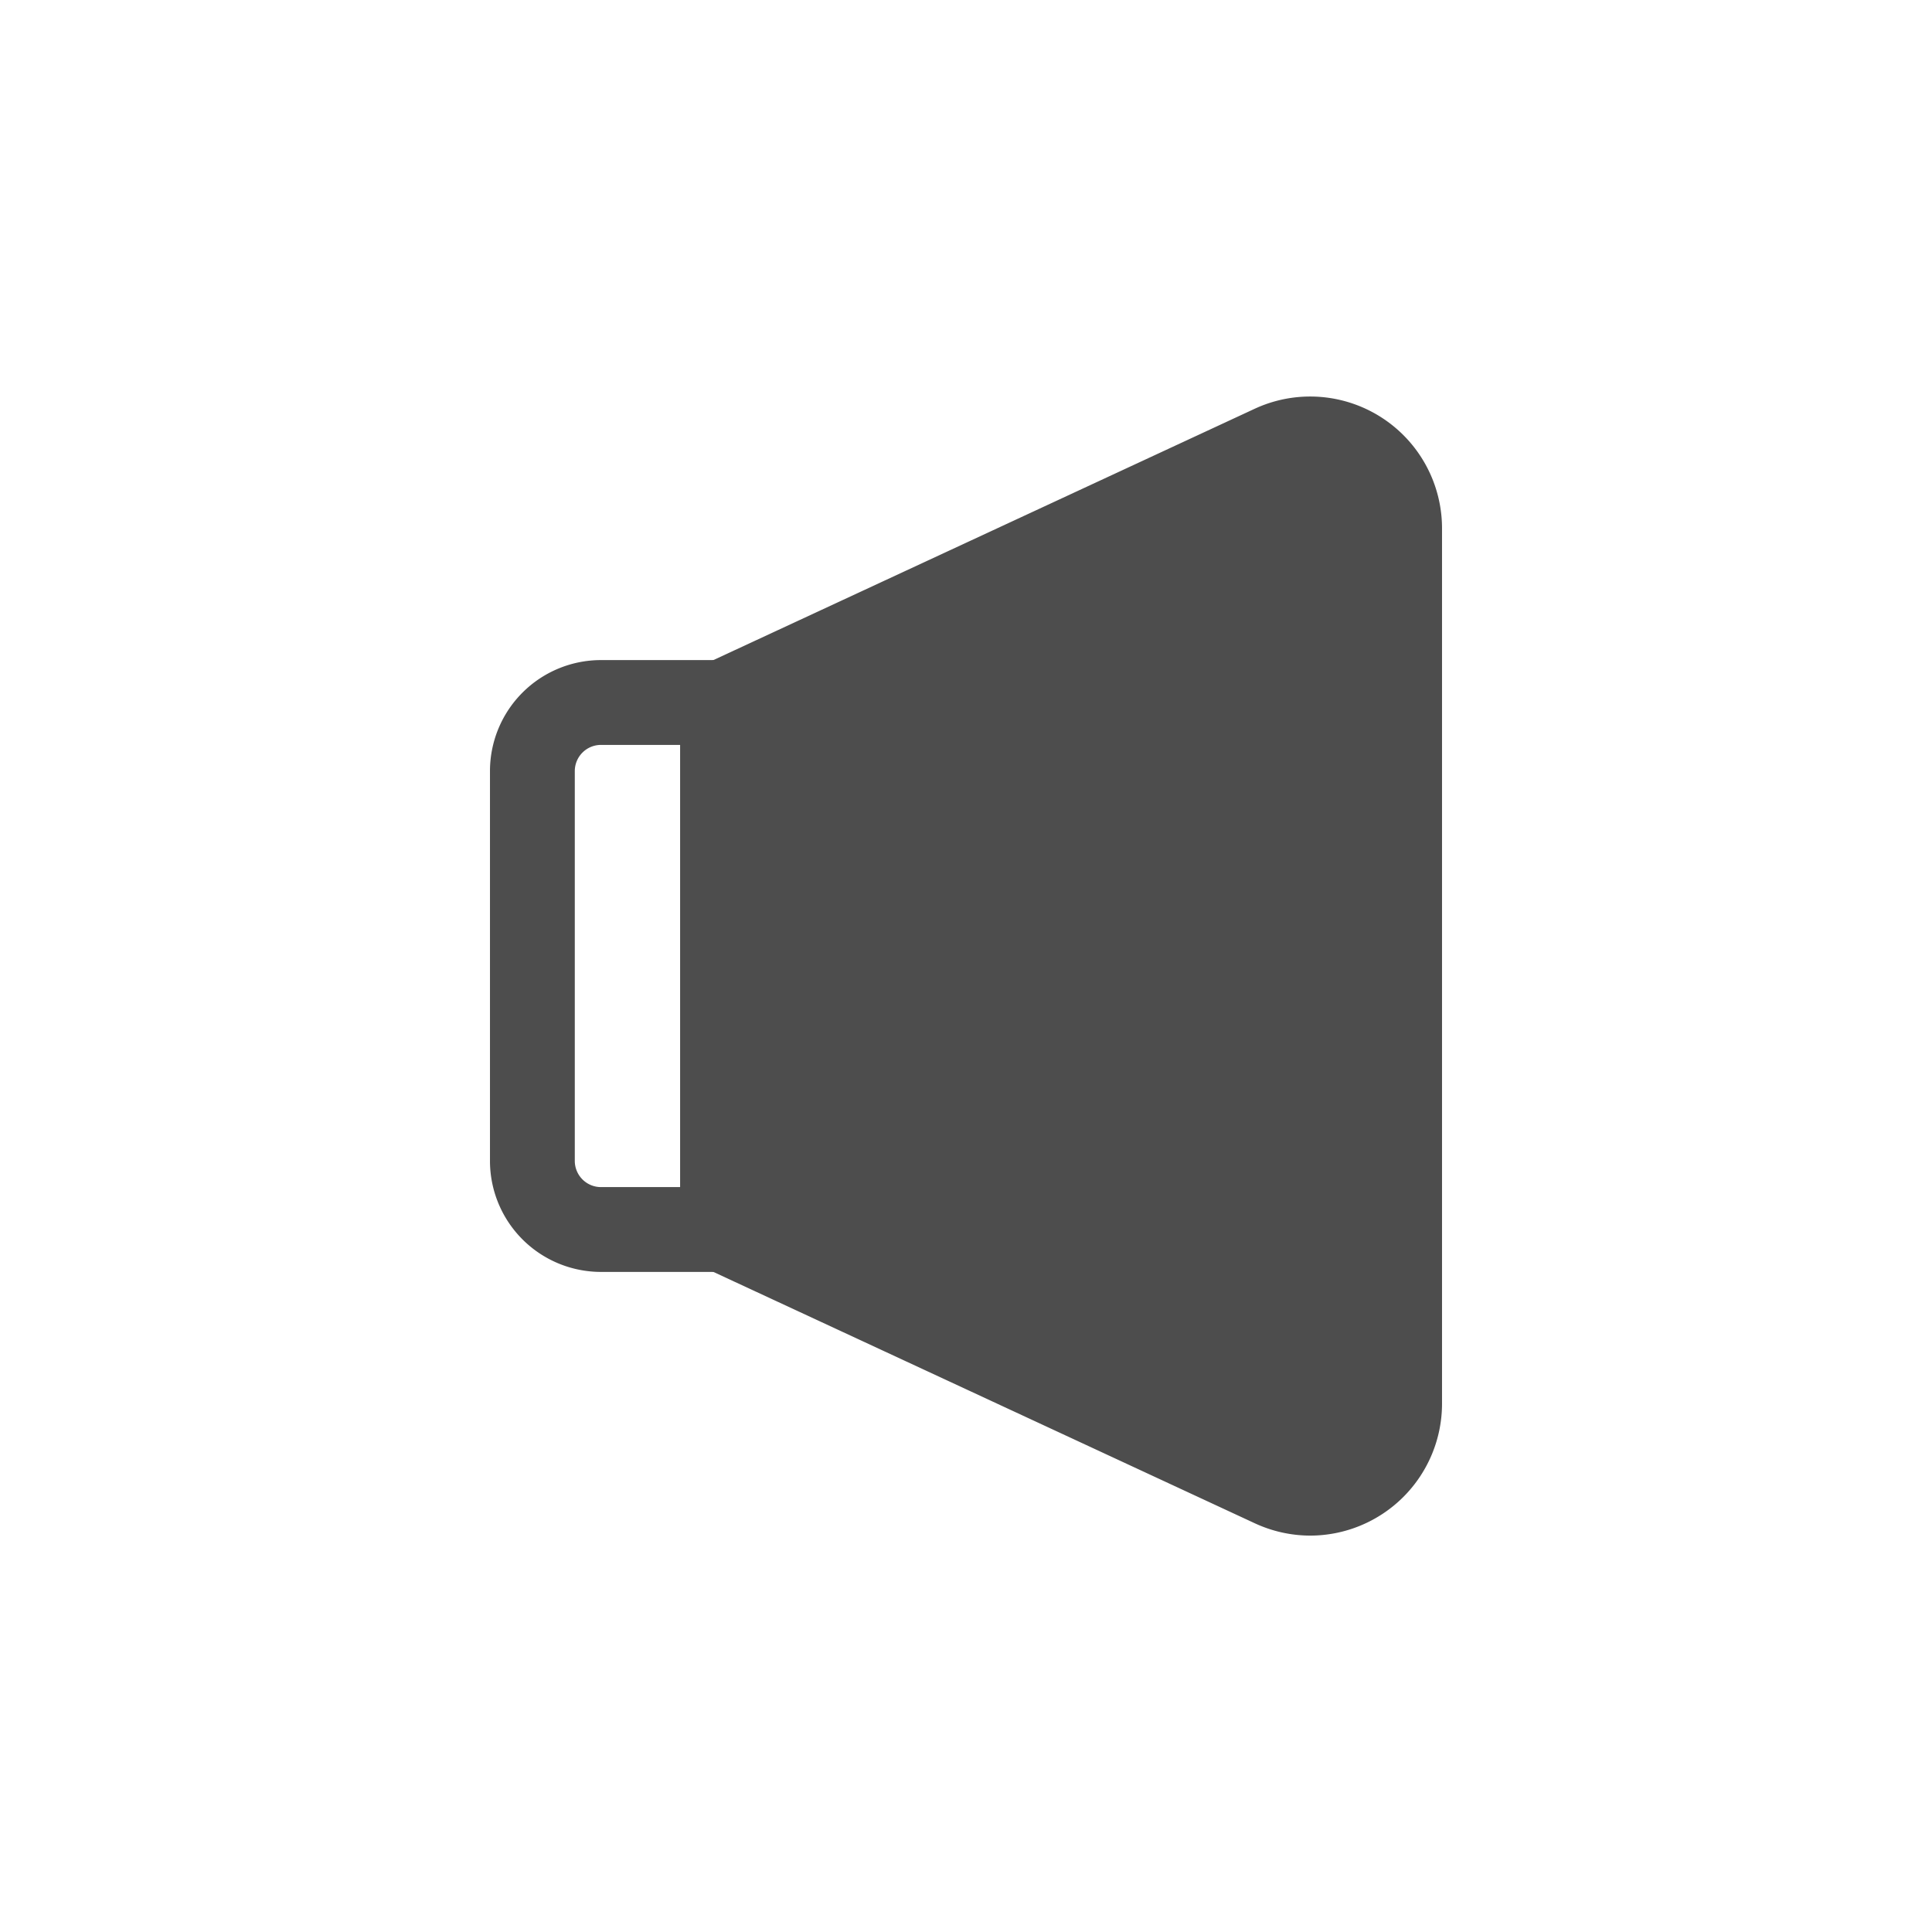 <?xml version="1.0" ?><!-- Скачано с сайта svg4.ru / Downloaded from svg4.ru -->
<svg width="800px" height="800px" viewBox="0 0 2050 2050" data-name="Layer 3" id="Layer_3" xmlns="http://www.w3.org/2000/svg"><defs><style>.cls-1{fill:#4d4d4d;}</style></defs><title/><path class="cls-1" d="M766.8,1349.6H637.6a117.8,117.8,0,0,1-117.7-117.7V818.1A117.8,117.8,0,0,1,637.6,700.4H766.8a45,45,0,0,1,45,45v559.2A45,45,0,0,1,766.8,1349.6ZM637.6,790.4a27.8,27.8,0,0,0-27.7,27.7v413.8a27.8,27.8,0,0,0,27.7,27.7h84.2V790.4Z"/><path class="cls-1" d="M1390.3,1629.4a140.3,140.3,0,0,1-58.9-13.1h0L747.9,1345.4a45,45,0,0,1-26.1-40.8V745.4a45,45,0,0,1,26.1-40.8l583.5-270.9a139.9,139.9,0,0,1,198.7,126.9v928.8a140.1,140.1,0,0,1-139.8,140Z"/></svg>